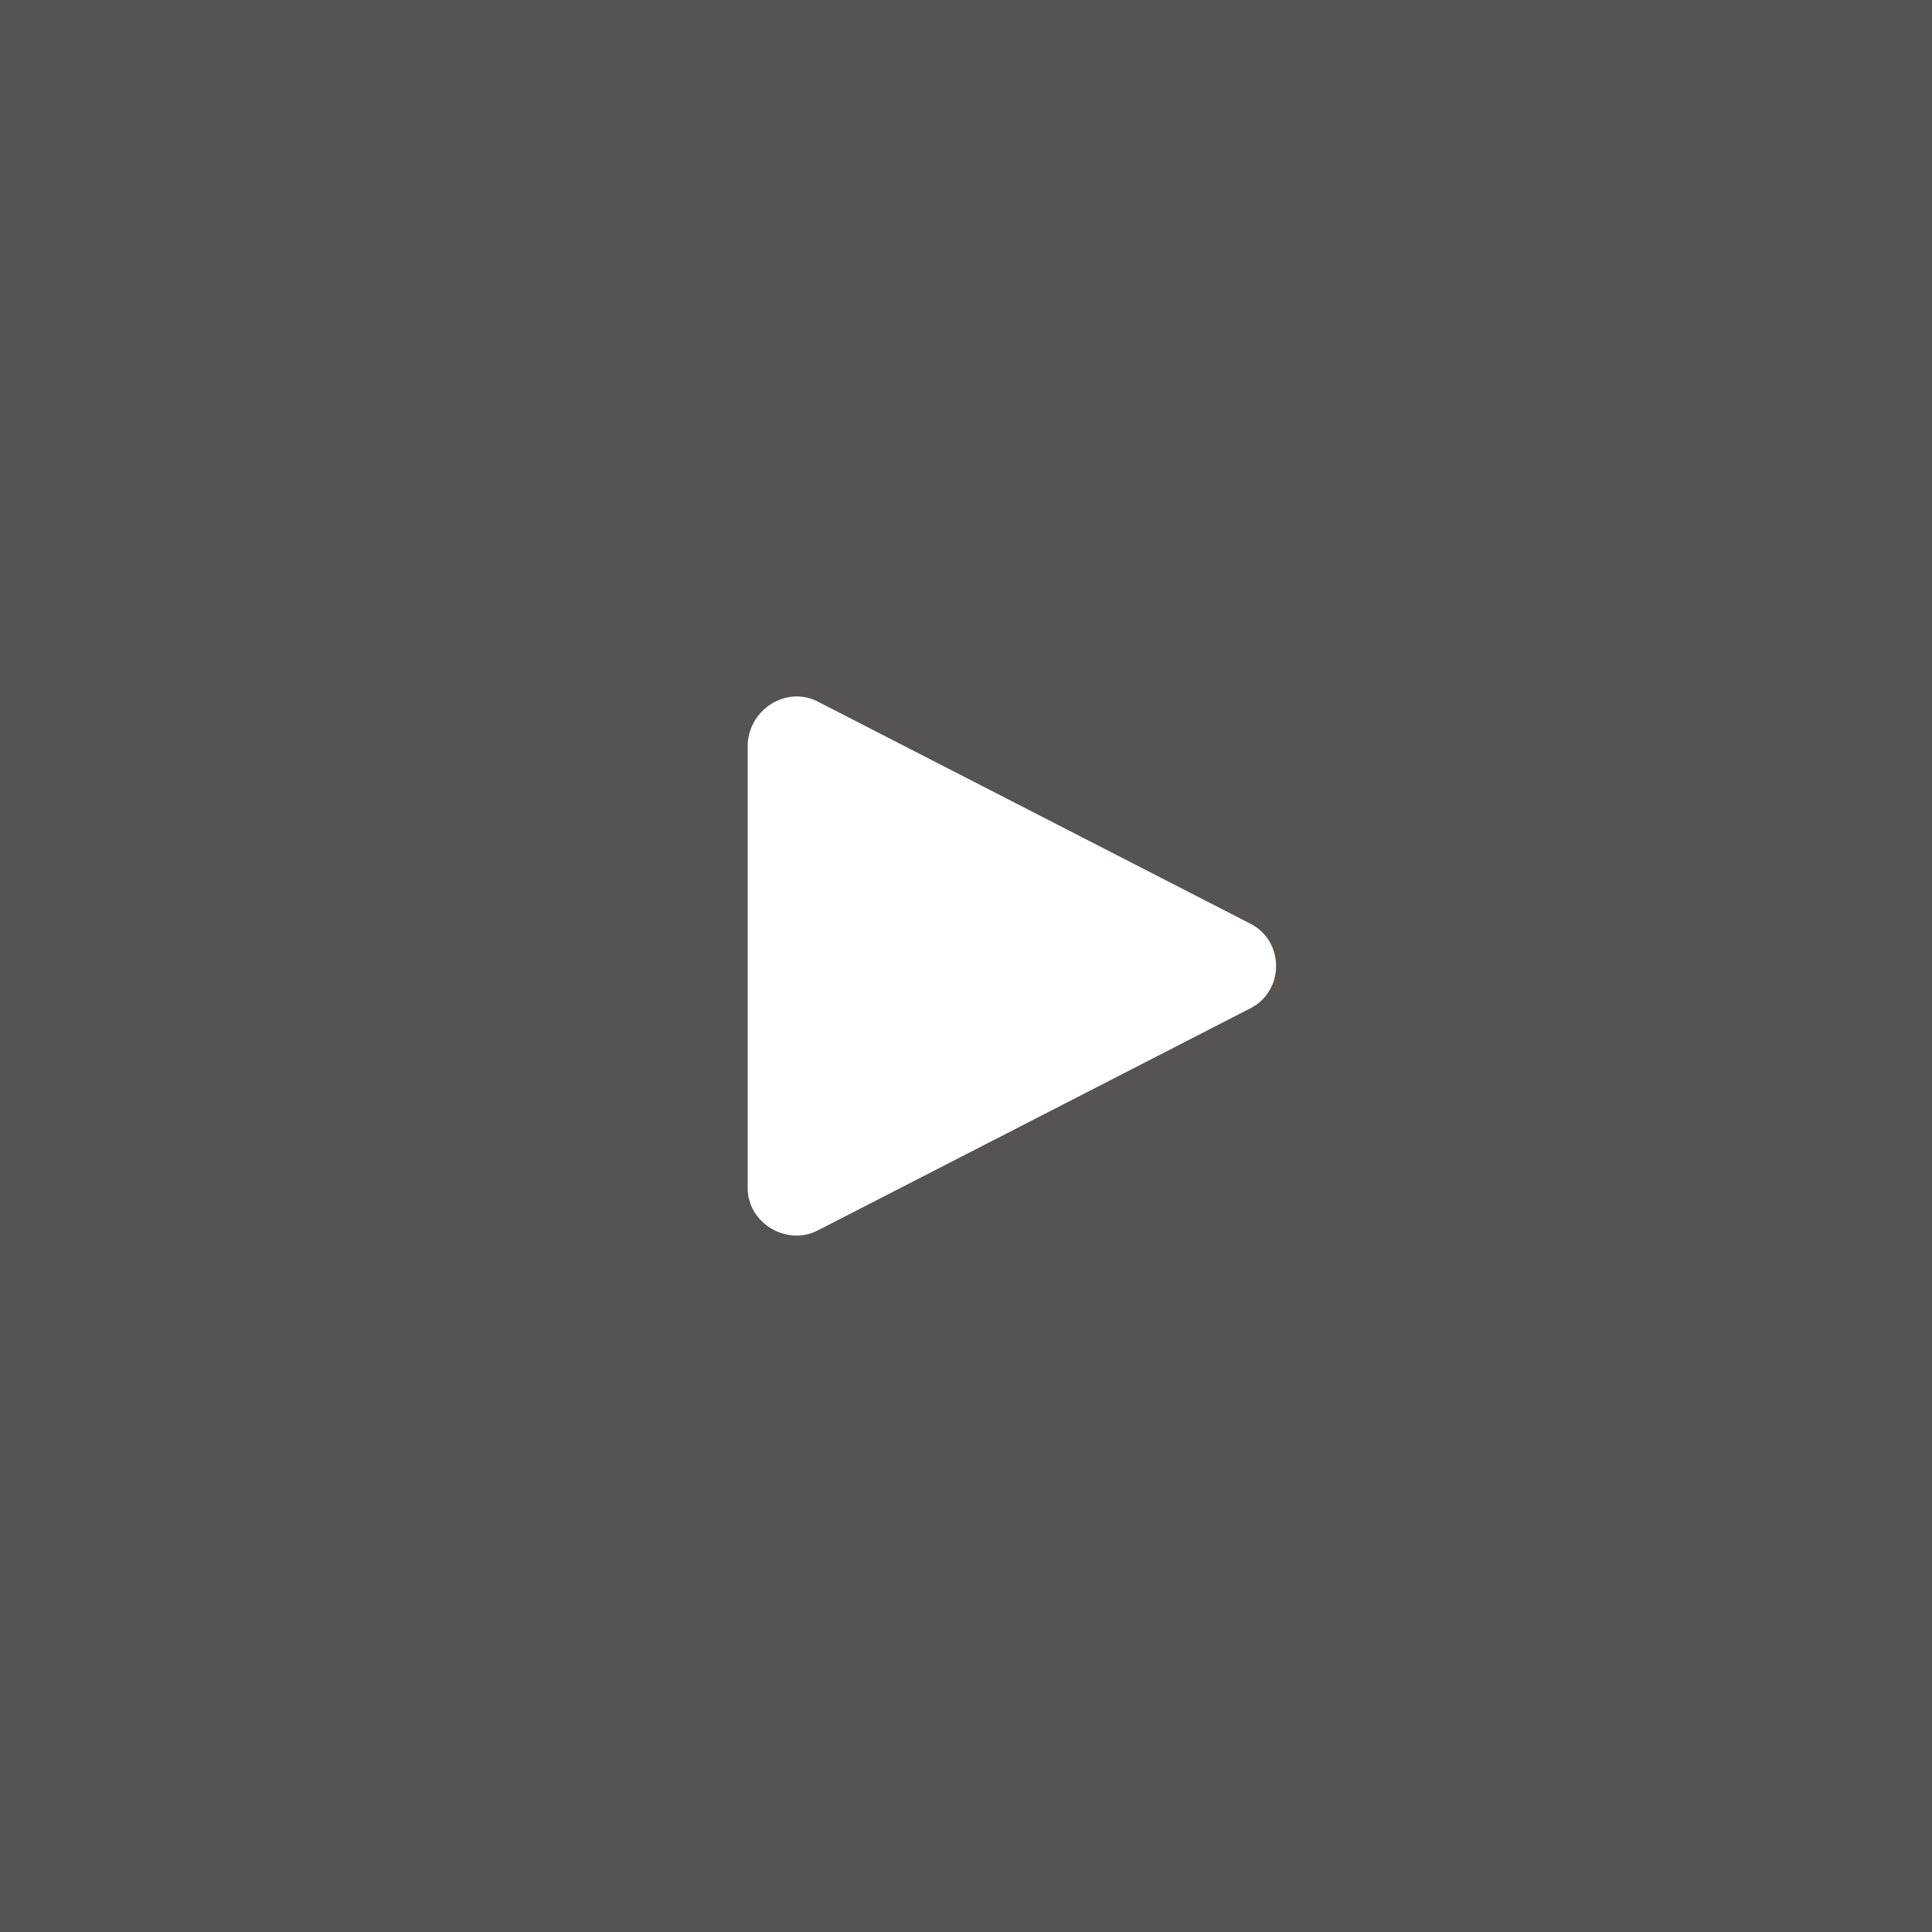 <?xml version="1.0" encoding="utf-8"?>
<!-- Generator: Adobe Illustrator 22.1.0, SVG Export Plug-In . SVG Version: 6.00 Build 0)  -->
<svg version="1.1" id="Layer_1" xmlns="http://www.w3.org/2000/svg" xmlns:xlink="http://www.w3.org/1999/xlink" x="0px" y="0px"
	 viewBox="0 0 100 100" style="enable-background:new 0 0 100 100;" xml:space="preserve">
<rect x="0" y="0" width="100" height="100" fill="#808080" stroke="none"/>
<style type="text/css">
	.st0{opacity:0.5;fill:#2D2926;}
	.st1{fill:#FFFFFF;}
</style>
<rect x="0" class="st0" width="100" height="100"/>
<path class="st1" d="M42.3,36.3l22.4,11.5c1.8,0.9,1.8,3.5,0,4.4L42.3,63.7c-1.6,0.8-3.6-0.4-3.6-2.2V38.5
	C38.8,36.7,40.7,35.5,42.3,36.3z"/>
</svg>
